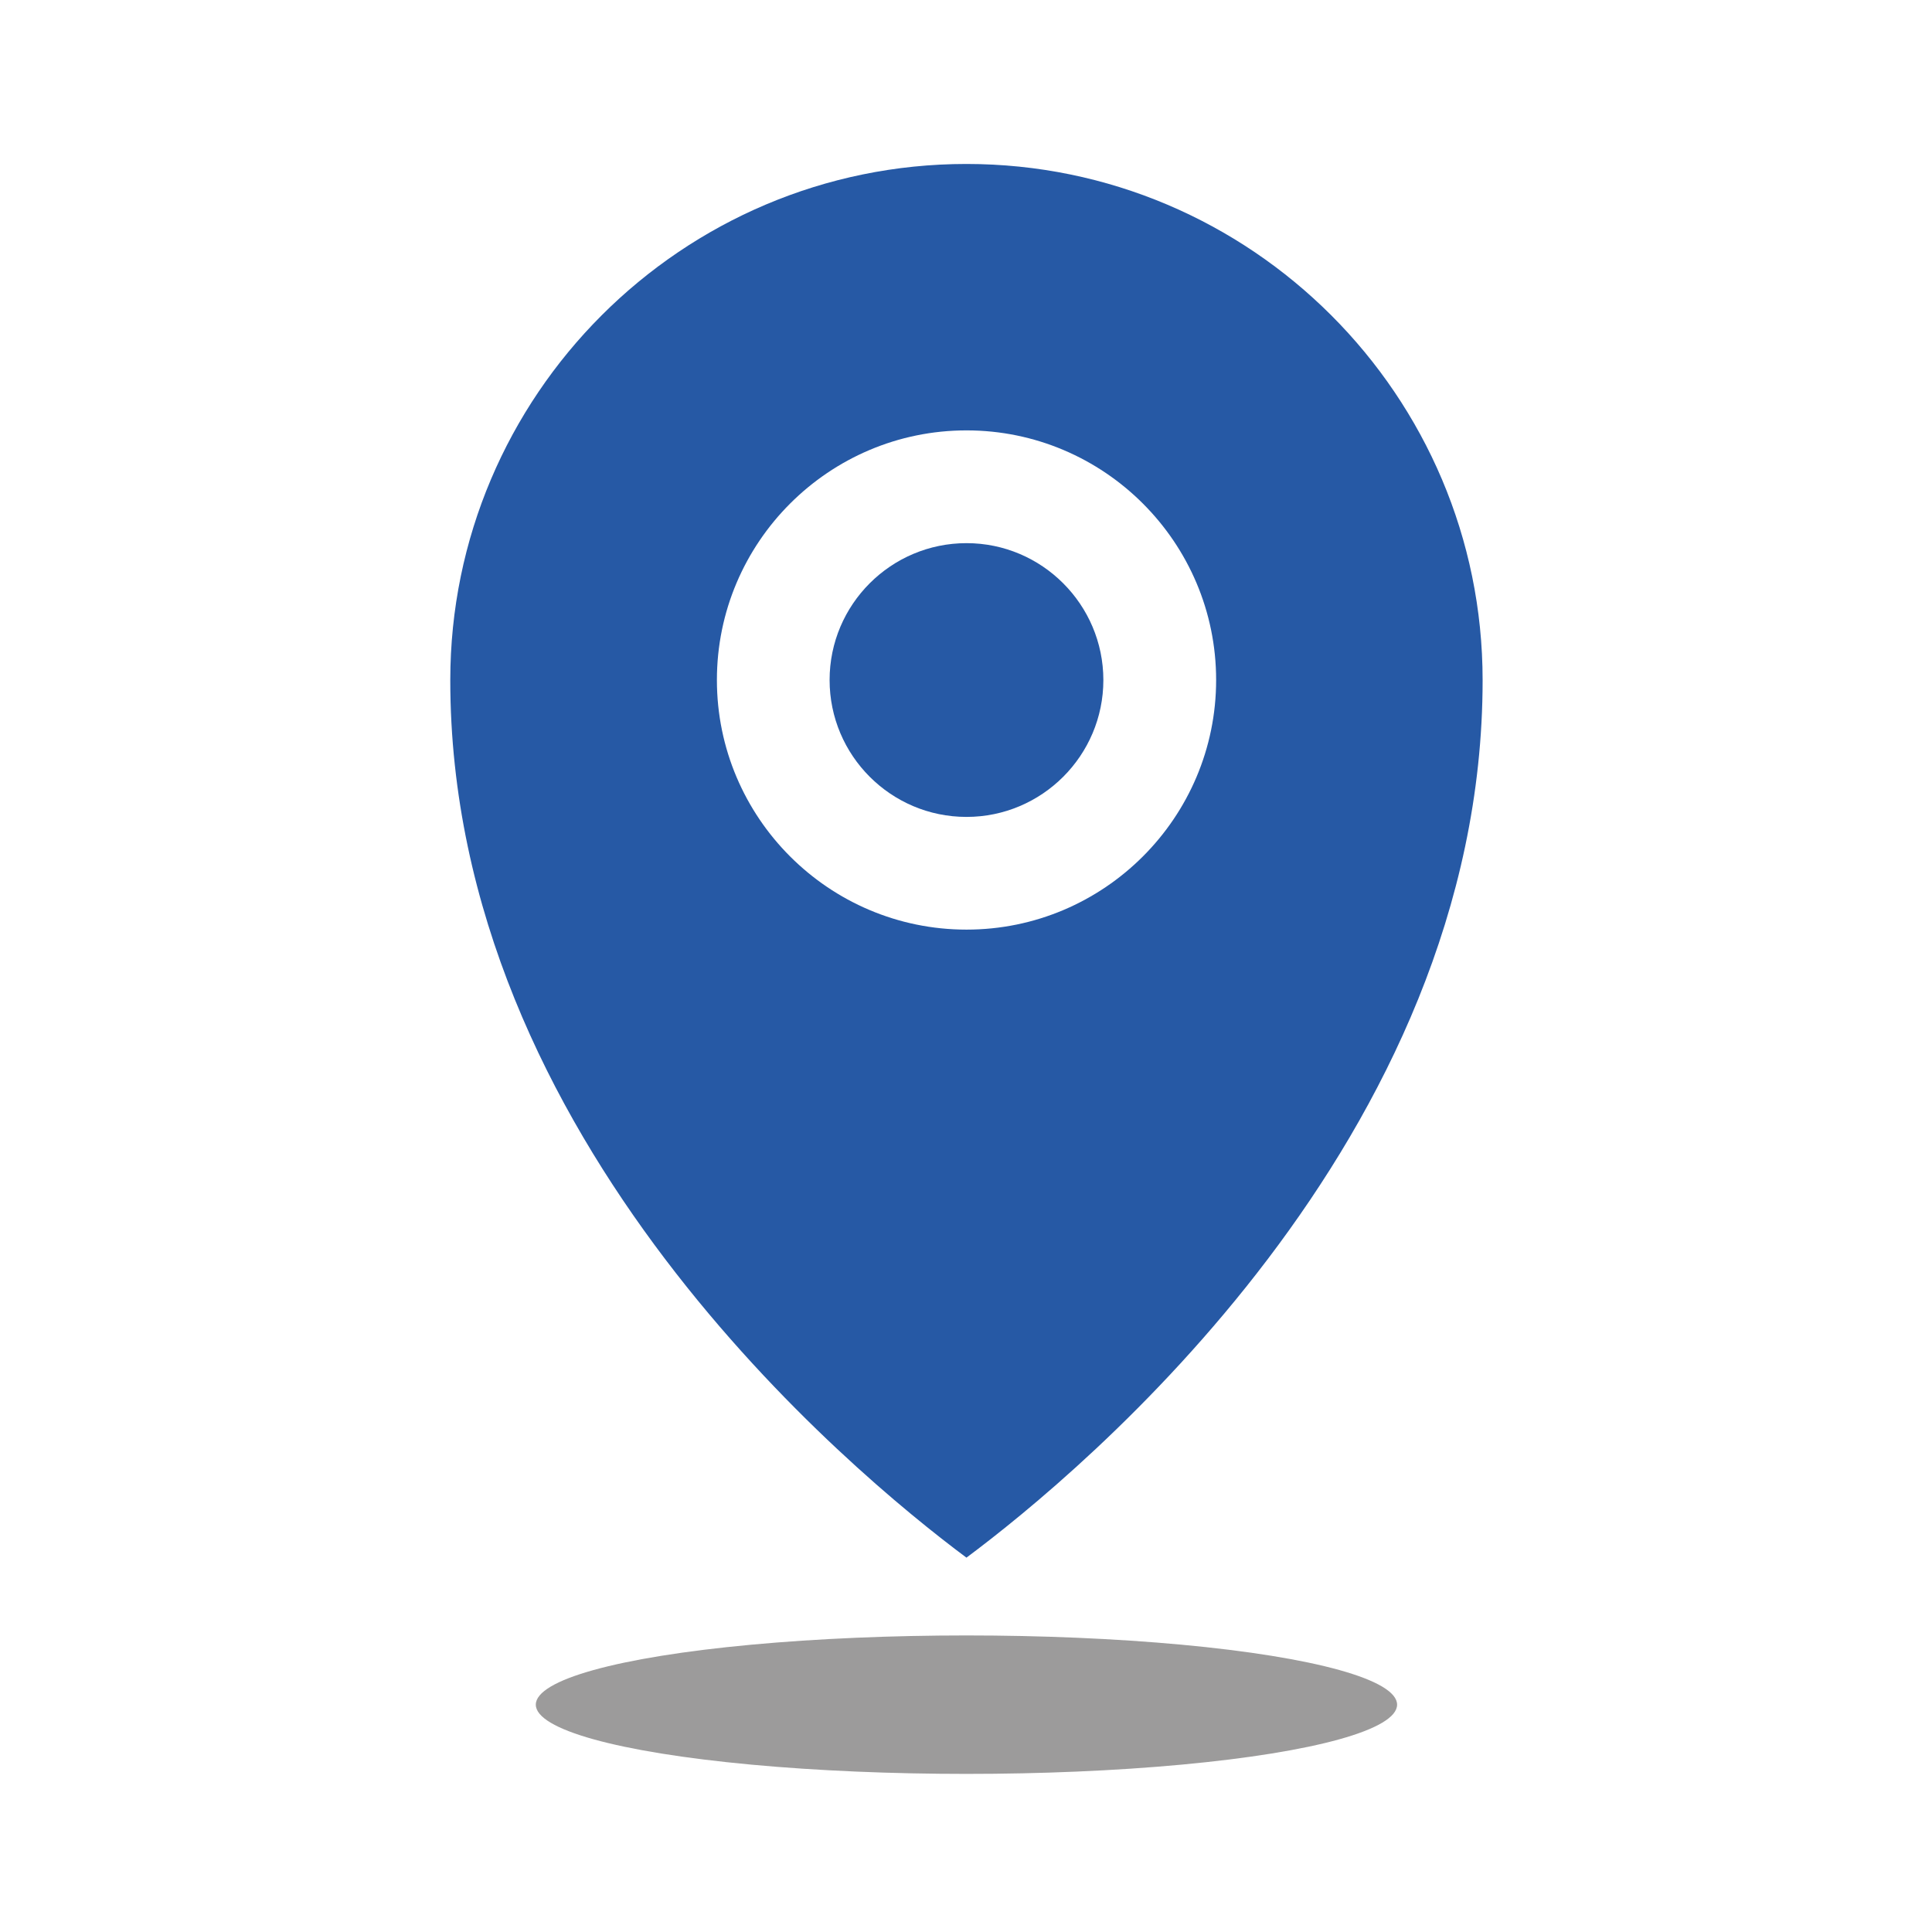 <?xml version="1.0" encoding="utf-8"?>
<!-- Generator: Adobe Illustrator 28.0.0, SVG Export Plug-In . SVG Version: 6.00 Build 0)  -->
<svg version="1.1" id="Livello_1" xmlns="http://www.w3.org/2000/svg" xmlns:xlink="http://www.w3.org/1999/xlink" x="0px" y="0px"
	 viewBox="0 0 300 300" style="enable-background:new 0 0 300 300;" xml:space="preserve">
<style type="text/css">
	.st0{fill:#2659A5;}
	.st1{fill:#9C9B9B;}
</style>
<g>
	<path class="st0" d="M230.22,105.62c0-44.2-35.95-80.16-80.15-80.16c-44.19,0-80.15,35.96-80.15,80.16
		c0,71.35,62.19,122.87,80.15,136.25C168.03,228.49,230.22,176.97,230.22,105.62z M111.32,105.59c0-21.37,17.39-38.76,38.76-38.76
		c21.37,0,38.76,17.39,38.76,38.76c0,21.37-17.39,38.76-38.76,38.76C128.7,144.35,111.32,126.96,111.32,105.59z"/>
	<path class="st0" d="M150.08,84.34c-11.73,0-21.26,9.53-21.26,21.25c0,11.73,9.53,21.26,21.26,21.26
		c11.71,0,21.25-9.53,21.25-21.26C171.32,93.88,161.79,84.34,150.08,84.34z"/>
	<ellipse class="st1" cx="150.07" cy="264.7" rx="66.87" ry="10.75"/>
</g>
</svg>
